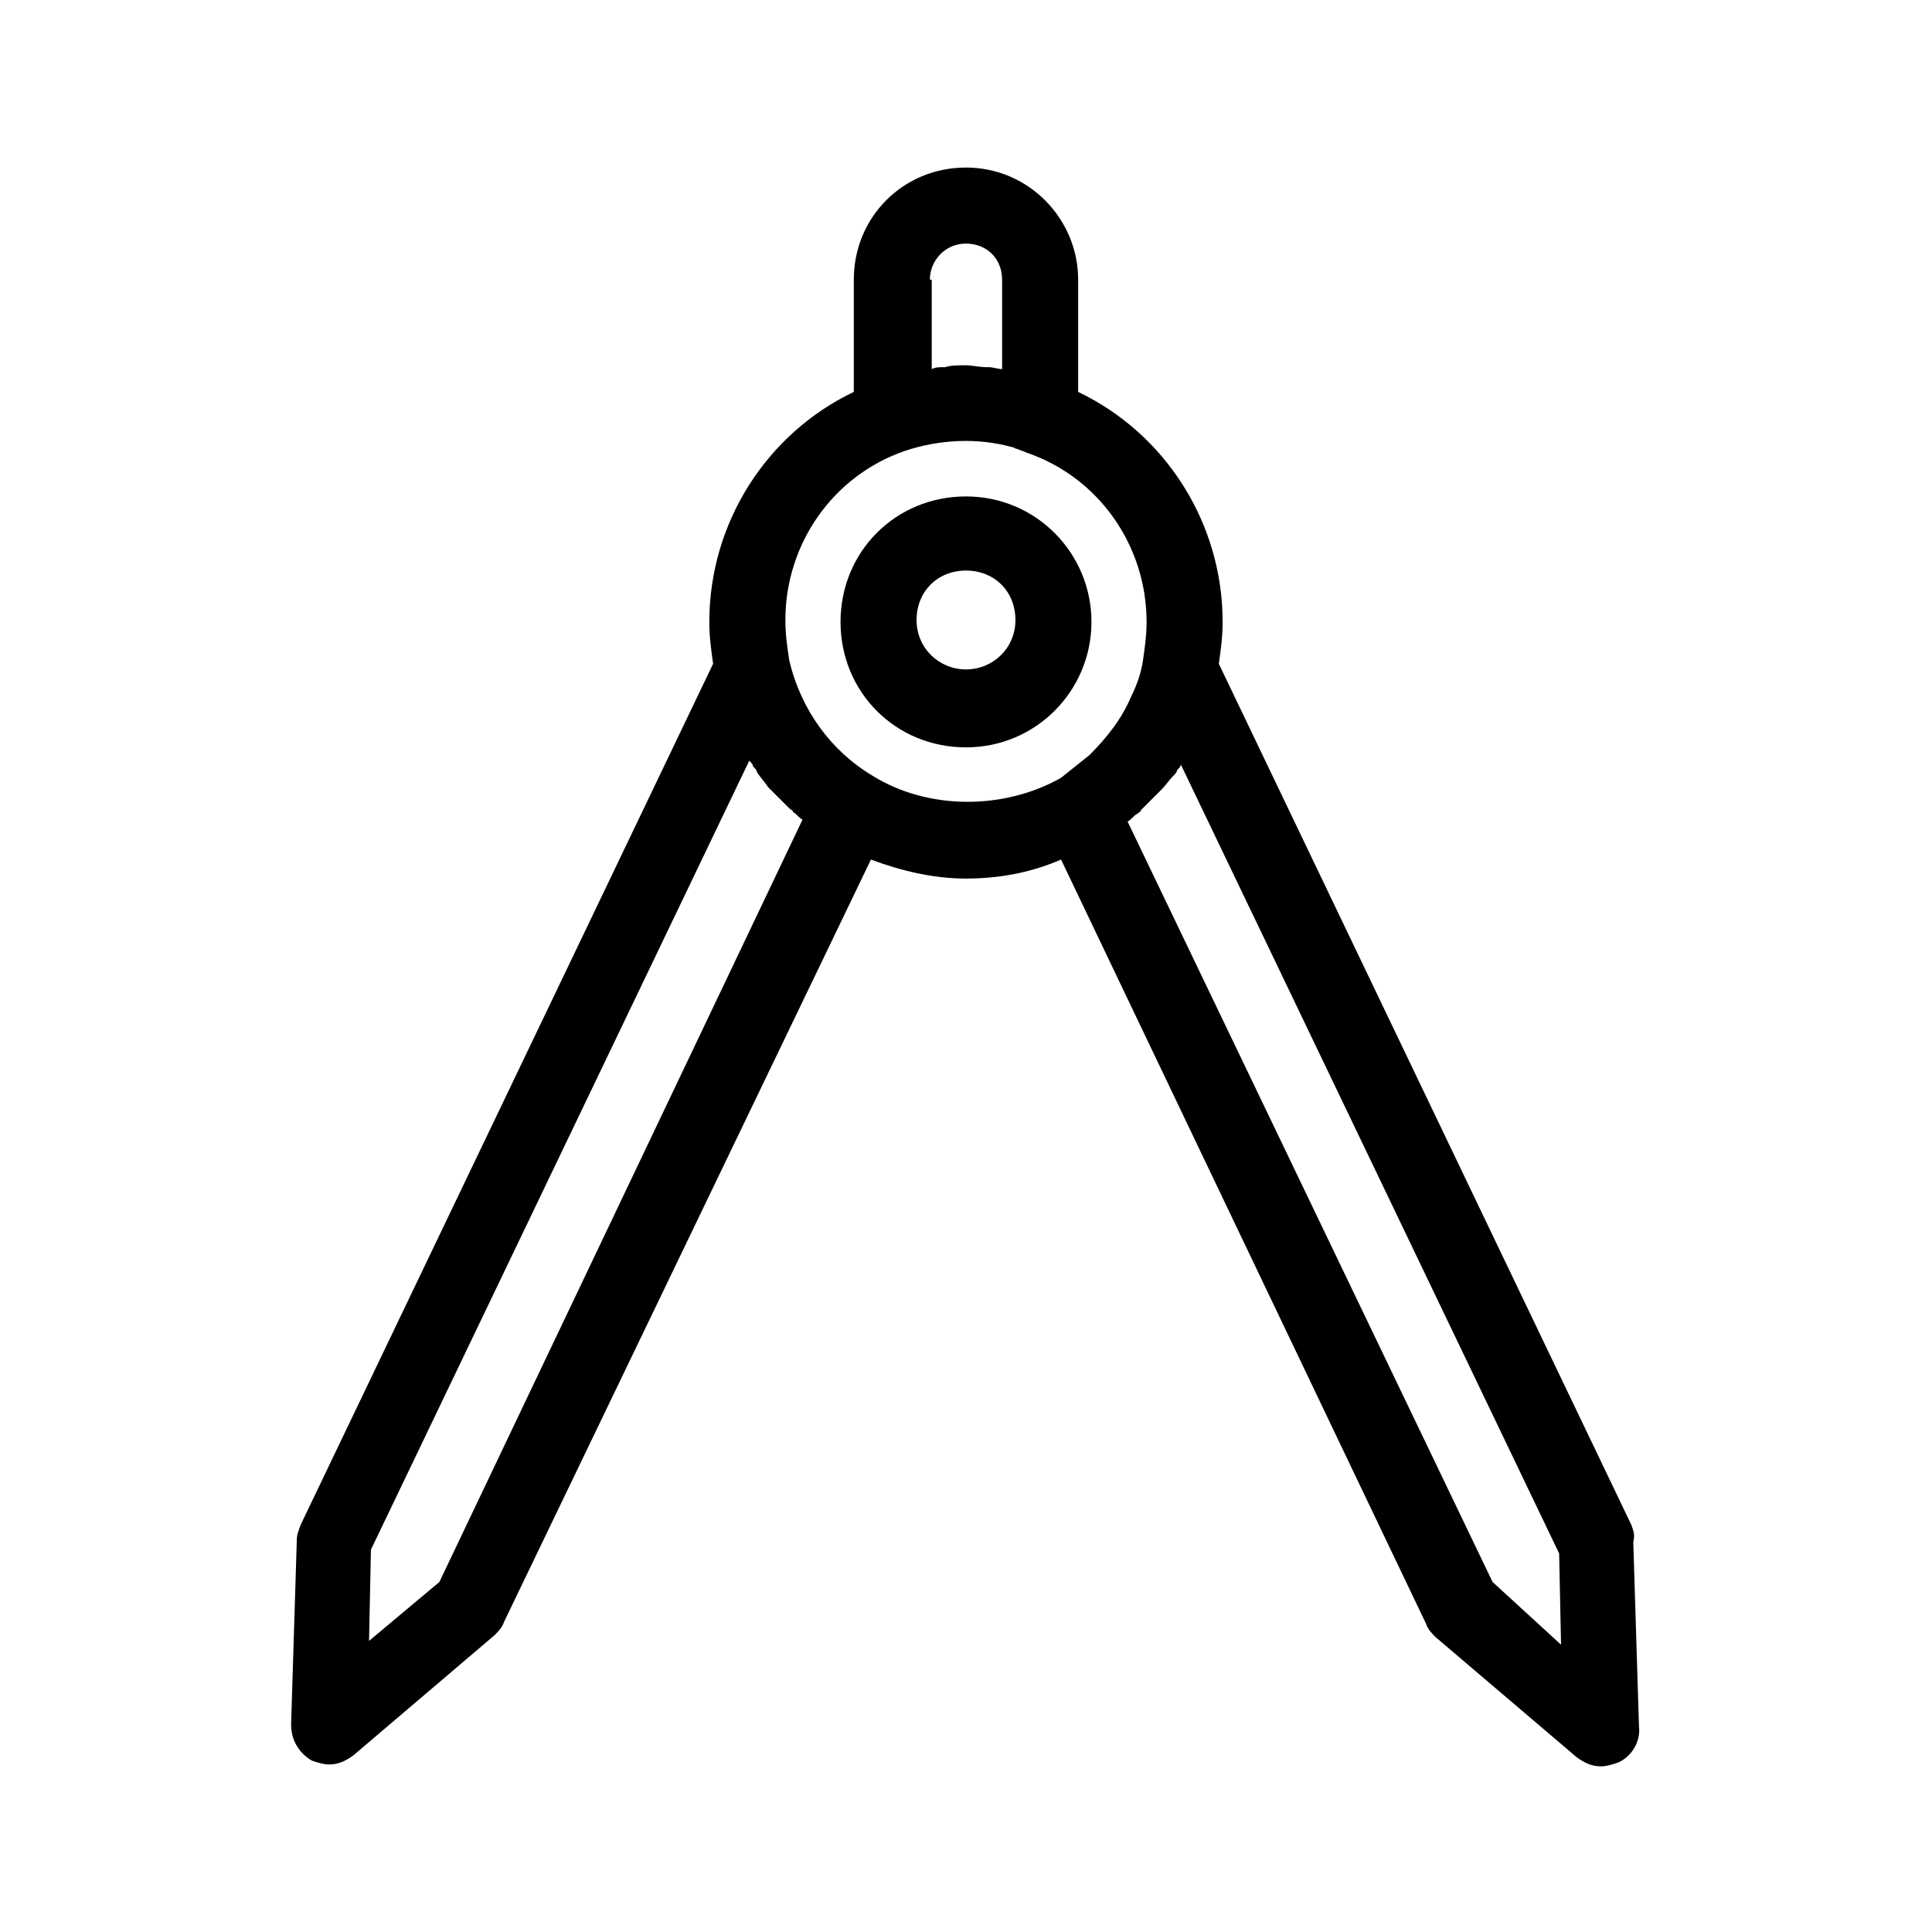<?xml version="1.0" encoding="UTF-8"?>
<!-- Uploaded to: SVG Repo, www.svgrepo.com, Generator: SVG Repo Mixer Tools -->
<svg fill="#000000" width="800px" height="800px" version="1.1" viewBox="144 144 512 512" xmlns="http://www.w3.org/2000/svg">
 <g>
  <path d="m576.33 548.12-109.33-228.22c0.504-3.527 1.008-7.055 1.008-11.082 0-26.199-15.113-49.879-38.289-60.961v-29.727c0-16.121-13.098-29.727-29.727-29.727-16.625 0-29.727 13.098-29.727 29.727v29.727c-23.176 11.082-38.289 34.762-38.289 60.961 0 4.031 0.504 7.559 1.008 11.082l-109.32 228.22c-0.504 1.512-1.008 2.519-1.008 4.031l-1.512 48.871c0 4.031 2.016 7.559 5.543 9.574 1.512 0.504 3.023 1.008 4.535 1.008 2.519 0 4.535-1.008 6.551-2.519l37.281-31.738c1.008-1.008 2.016-2.016 2.519-3.527l97.234-202.03c8.062 3.023 16.625 5.039 25.191 5.039s17.129-1.512 25.191-5.039l96.73 202.53c0.504 1.512 1.512 2.519 2.519 3.527l37.281 31.738c2.016 1.512 4.031 2.519 6.551 2.519 1.512 0 3.023-0.504 4.535-1.008 3.527-1.512 6.047-5.543 5.543-9.574l-1.512-48.871c0.5-2.012-0.004-3.019-0.508-4.531zm-185.91-329.99c0-5.039 4.031-9.574 9.574-9.574s9.574 4.031 9.574 9.574v23.68c-1.008 0-2.519-0.504-3.527-0.504h-0.504c-2.016 0-4.031-0.504-5.543-0.504-2.016 0-4.031 0-5.543 0.504h-0.504c-1.008 0-2.016 0-3.023 0.504v-23.68zm-129.98 345.11-18.641 15.617 0.504-24.184 100.26-209.08c0.504 0.504 1.008 1.008 1.008 1.512 0.504 0.504 1.008 1.008 1.008 1.512 1.008 1.512 2.016 2.519 3.023 4.031 0.504 0.504 0.504 0.504 1.008 1.008 1.512 1.512 3.023 3.023 4.535 4.535 0.504 0.504 1.008 0.504 1.008 1.008 1.008 0.504 1.512 1.512 2.519 2.016zm114.87-213.62c-11.082-6.551-19.145-17.633-22.168-30.73-0.504-3.527-1.008-6.551-1.008-10.578 0-20.152 12.594-38.289 31.738-44.84 9.07-3.023 19.145-3.527 28.215-1.008 0.504 0 1.008 0.504 1.512 0.504 1.008 0.504 1.512 0.504 2.519 1.008 19.145 6.551 31.738 24.688 31.738 44.84 0 3.527-0.504 7.055-1.008 10.578-0.504 3.023-1.512 6.047-3.023 9.07-2.519 6.047-6.551 11.082-11.082 15.617-2.519 2.016-5.039 4.031-7.559 6.047-15.113 8.562-35.266 8.562-49.875-0.508zm164.24 213.62-96.73-201.52c1.008-0.504 1.512-1.512 2.519-2.016 0.504-0.504 1.008-0.504 1.008-1.008 1.512-1.512 3.023-3.023 4.535-4.535 0.504-0.504 0.504-0.504 1.008-1.008 1.008-1.008 2.016-2.519 3.023-3.527 0.504-0.504 1.008-1.008 1.008-1.512 0.504-0.504 1.008-1.008 1.008-1.512l100.26 209.08 0.504 24.184z"/>
  <path d="m433.25 308.81c0-18.137-14.609-33.25-33.25-33.25s-33.25 14.609-33.25 33.25 14.609 33.25 33.25 33.25 33.25-15.113 33.25-33.25zm-33.25 12.594c-7.055 0-13.098-5.543-13.098-13.098 0-7.559 5.543-13.098 13.098-13.098 7.559 0 13.098 5.543 13.098 13.098 0 7.559-6.047 13.098-13.098 13.098z"/>
 </g>
</svg>